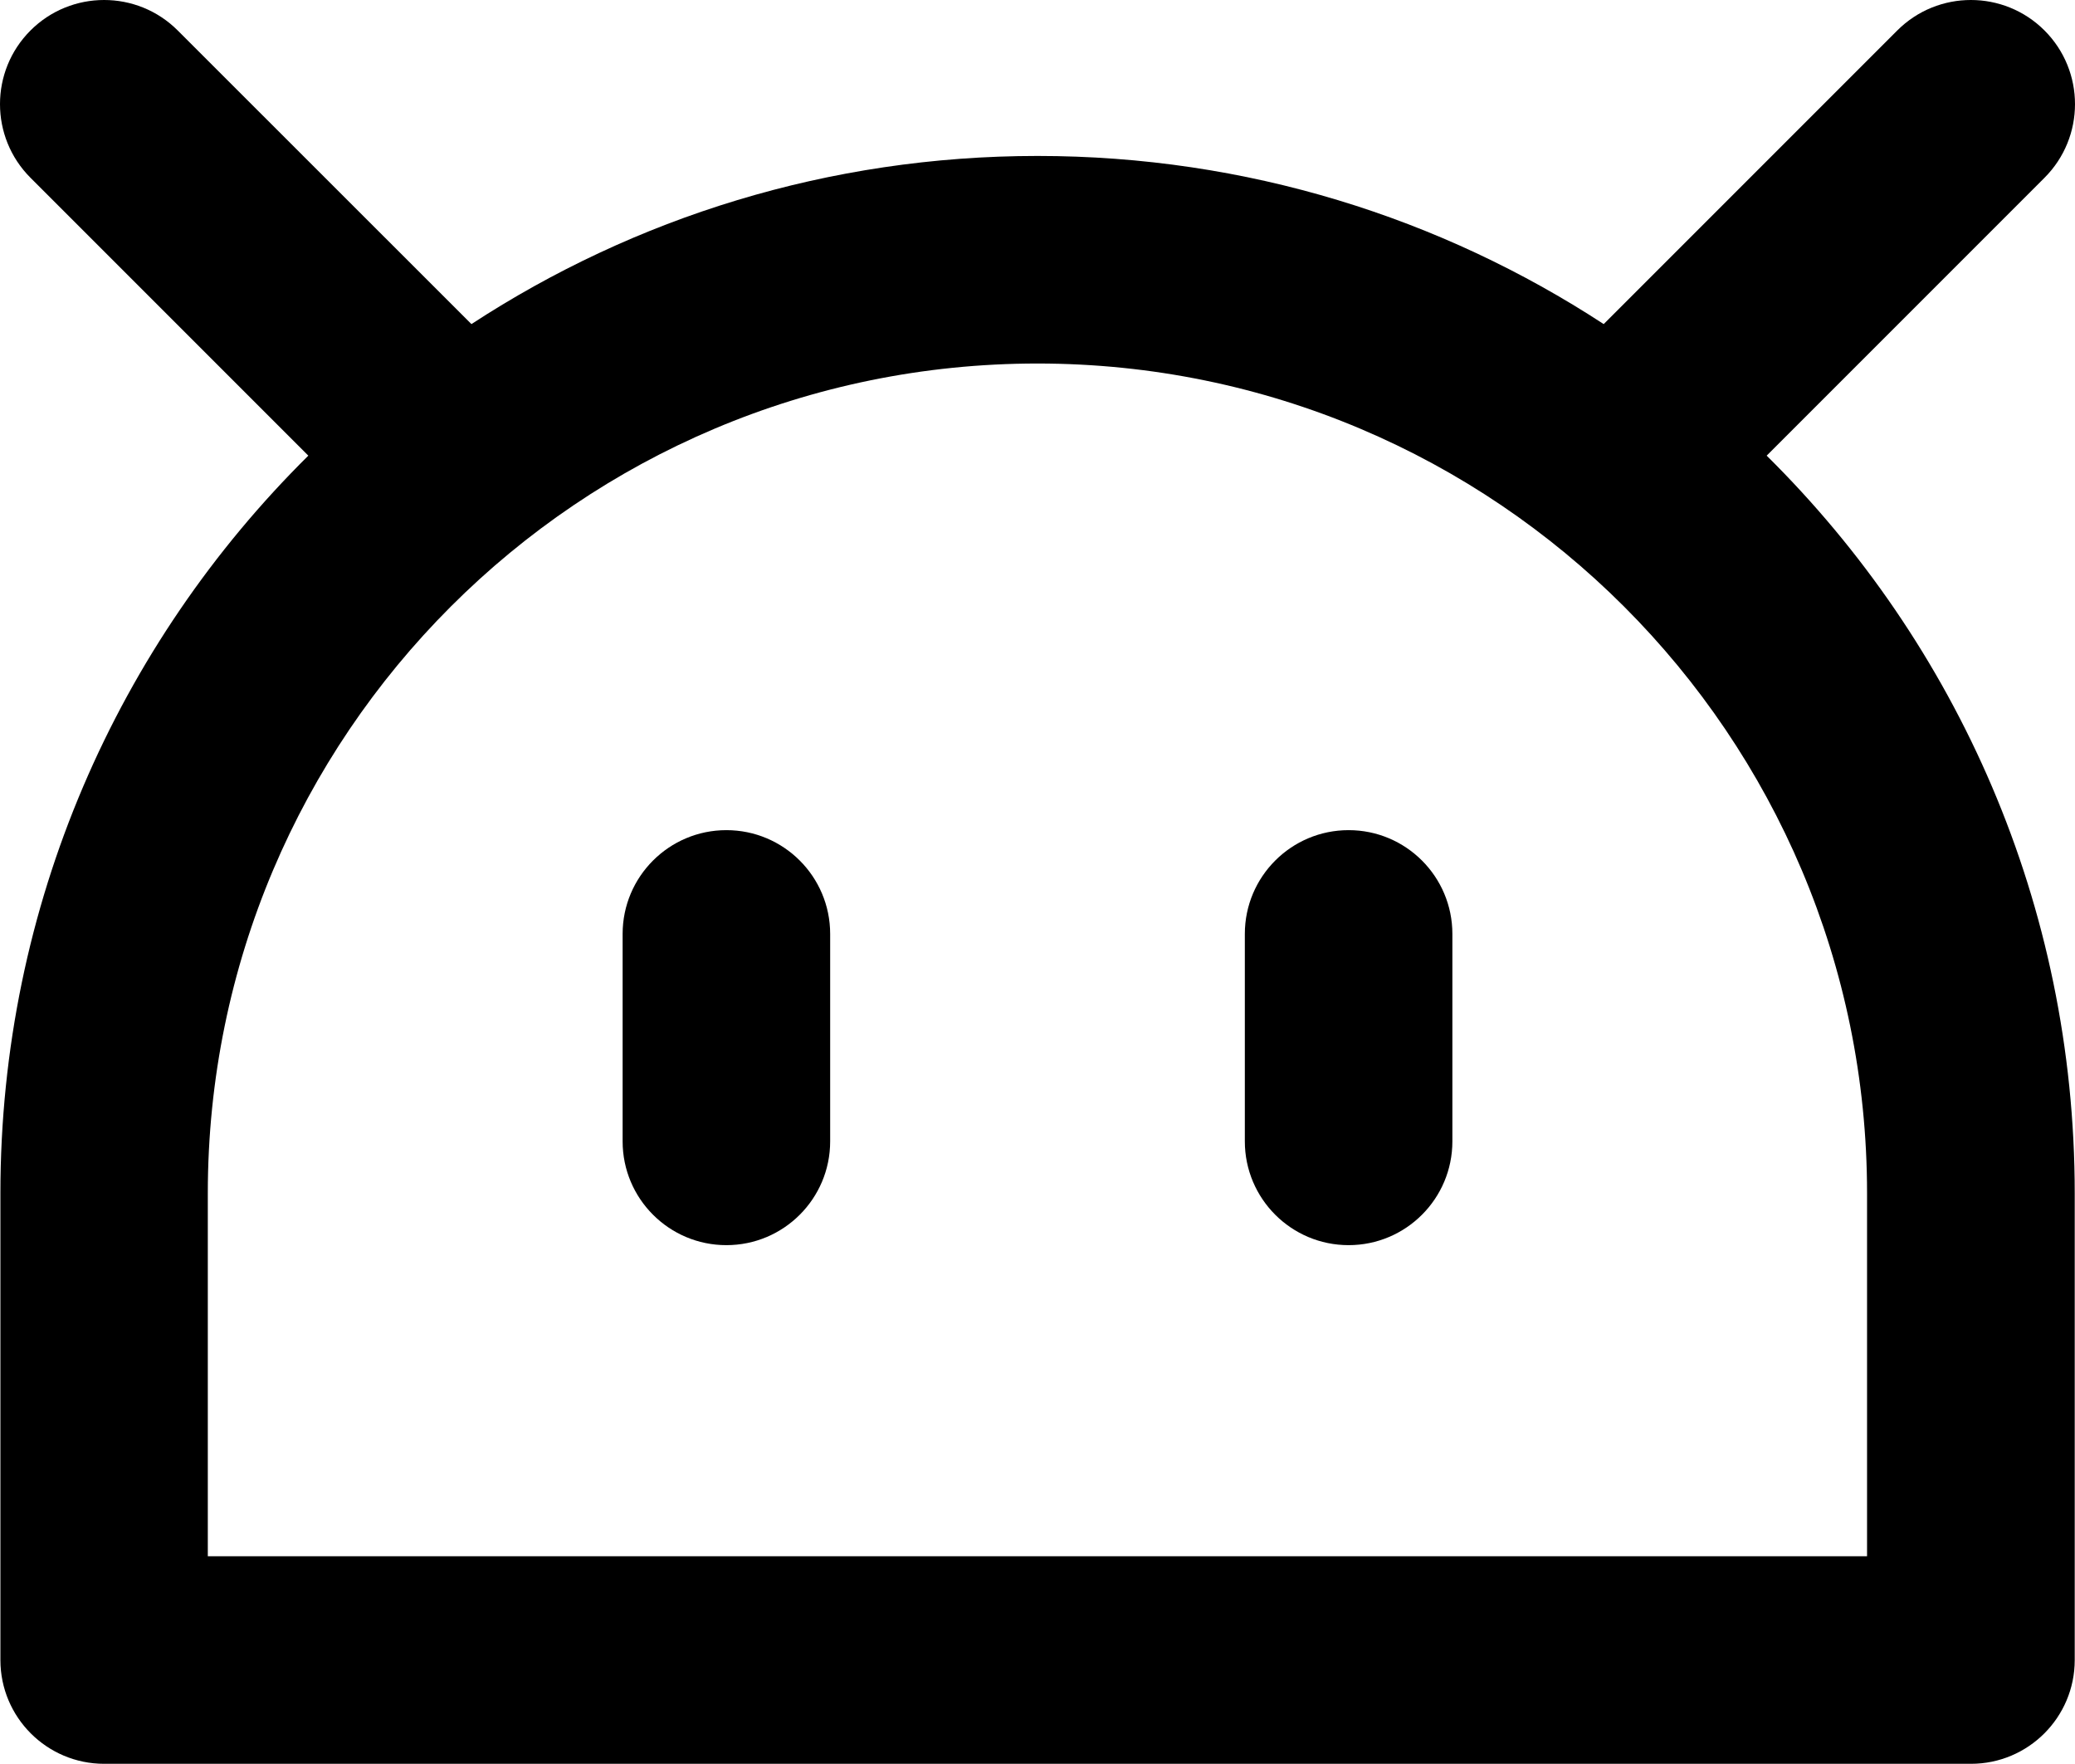 <?xml version="1.0" encoding="UTF-8"?>
<svg id="Layer_1" xmlns="http://www.w3.org/2000/svg" version="1.1" viewBox="0 0 153.17 130.17">
  <!-- Generator: Adobe Illustrator 29.5.1, SVG Export Plug-In . SVG Version: 2.1.0 Build 141)  -->
  <path d="M53.62,61.27c-4.23,0-7.66,3.43-7.66,7.66v15.31c0,4.23,3.43,7.66,7.66,7.66s7.66-3.43,7.66-7.66v-15.31c0-4.23-3.43-7.66-7.66-7.66Z"/>
  <path d="M99.55,61.27c-4.23,0-7.66,3.43-7.66,7.66v15.31c0,4.23,3.43,7.66,7.66,7.66s7.66-3.43,7.66-7.66v-15.31c0-4.23-3.43-7.66-7.66-7.66Z"/>
  <path d="M130.41,33.63l20.51-20.51c3-3,3-7.87,0-10.87s-7.87-3-10.87,0l-21.67,21.67c-12.02-7.85-26.37-12.41-41.79-12.41s-29.77,4.56-41.79,12.41L13.12,2.25C10.12-.75,5.25-.75,2.25,2.25s-3,7.87,0,10.87l20.51,20.51C8.73,47.51.03,66.77.03,88.07v34.45c0,4.23,3.43,7.66,7.66,7.66h137.8c4.23,0,7.66-3.43,7.66-7.66v-34.45c0-21.3-8.7-40.56-22.73-54.43ZM137.83,114.86H15.34v-26.79c0-33.82,27.42-61.24,61.24-61.24s61.24,27.42,61.24,61.24v26.79Z"/>
</svg>